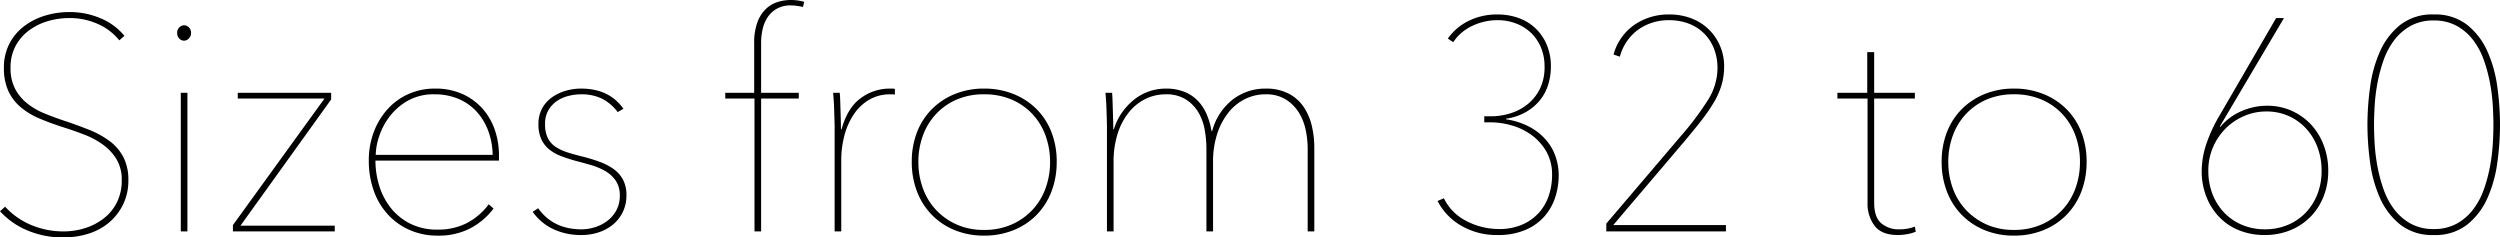 <svg xmlns="http://www.w3.org/2000/svg" width="638.869" height="60.676" viewBox="0 0 638.869 60.676">
  <path id="Path_1765" data-name="Path 1765" d="M38.346-13.09A13.835,13.835,0,0,1,37-6.891a14.167,14.167,0,0,1-3.581,4.62A15.151,15.151,0,0,1,28.143.577a20.929,20.929,0,0,1-6.352.962A23.193,23.193,0,0,1,12.512-.27,19.719,19.719,0,0,1,5.544-5.159L6.853-6.314a18.887,18.887,0,0,0,6.814,4.736A21.2,21.2,0,0,0,21.714,0a18.138,18.138,0,0,0,5.7-.886,15.206,15.206,0,0,0,4.774-2.541,11.815,11.815,0,0,0,3.272-4.081,12.489,12.489,0,0,0,1.194-5.583A10.066,10.066,0,0,0,35.343-18.4a12.9,12.9,0,0,0-3.388-3.7,20.39,20.39,0,0,0-4.735-2.579q-2.657-1.039-5.352-1.887-3.388-1.078-6.2-2.271a18.762,18.762,0,0,1-4.851-2.926,11.944,11.944,0,0,1-3.157-4.158,14.025,14.025,0,0,1-1.116-5.89,13.176,13.176,0,0,1,1.347-6.045,13.163,13.163,0,0,1,3.658-4.466A16.812,16.812,0,0,1,16.9-55.093a21.186,21.186,0,0,1,6.429-.963,20.064,20.064,0,0,1,7.892,1.579,15.561,15.561,0,0,1,6.122,4.5l-1.309,1.155a14.53,14.53,0,0,0-5.506-4.2,17.583,17.583,0,0,0-7.276-1.5,19.4,19.4,0,0,0-5.428.77A15.272,15.272,0,0,0,13.013-51.4a12,12,0,0,0-3.465,3.966,11.513,11.513,0,0,0-1.309,5.621,11.373,11.373,0,0,0,1.155,5.351,11.721,11.721,0,0,0,3.08,3.734,17.765,17.765,0,0,0,4.351,2.541q2.425,1,4.966,1.848,3.465,1.155,6.468,2.348A22.95,22.95,0,0,1,33.534-23.1a12.094,12.094,0,0,1,3.542,4.12A12.562,12.562,0,0,1,38.346-13.09ZM52.591-48.741a1.7,1.7,0,0,1-1.232-.539,1.977,1.977,0,0,1-.539-1.463,1.876,1.876,0,0,1,.539-1.386,1.7,1.7,0,0,1,1.232-.539,1.7,1.7,0,0,1,1.232.539,1.876,1.876,0,0,1,.539,1.386,1.9,1.9,0,0,1-.577,1.463A1.746,1.746,0,0,1,52.591-48.741ZM51.744,0V-35.42h1.694V0ZM65.065,0V-1.617l23.408-32.34H66.3V-35.42h23.87v1.694L66.99-1.463h24.1V0Zm36.421-18.095a21.8,21.8,0,0,0,.963,6.391,17.206,17.206,0,0,0,2.926,5.659A14.79,14.79,0,0,0,110.341-2a15.335,15.335,0,0,0,7.084,1.54,15.994,15.994,0,0,0,7.392-1.656,16.39,16.39,0,0,0,5.621-4.813l1.232,1.078a17.949,17.949,0,0,1-6.122,5.159,17.776,17.776,0,0,1-8.123,1.771,17.573,17.573,0,0,1-7.161-1.425,16.653,16.653,0,0,1-5.583-3.966,17.589,17.589,0,0,1-3.619-6.083,22.648,22.648,0,0,1-1.271-7.7,20.341,20.341,0,0,1,1.309-7.392,18.212,18.212,0,0,1,3.58-5.852,15.83,15.83,0,0,1,5.352-3.812,16.338,16.338,0,0,1,6.622-1.347,16.711,16.711,0,0,1,7.238,1.463,15.217,15.217,0,0,1,5.121,3.85,15.934,15.934,0,0,1,3.041,5.428,19.708,19.708,0,0,1,1,6.2v1.463Zm29.953-1.463a18.3,18.3,0,0,0-1.193-6.314,15.02,15.02,0,0,0-3.042-4.89,13.224,13.224,0,0,0-4.62-3.157,15.552,15.552,0,0,0-6.006-1.117,13.417,13.417,0,0,0-6.853,1.656,15.321,15.321,0,0,0-4.659,4.081,17.239,17.239,0,0,0-2.657,5.082,15.631,15.631,0,0,0-.847,4.659ZM165.627-9.24a9.59,9.59,0,0,1-.924,4.273,9.561,9.561,0,0,1-2.5,3.2,11.229,11.229,0,0,1-3.658,2,14.036,14.036,0,0,1-4.466.693,16.542,16.542,0,0,1-7.122-1.5A13.334,13.334,0,0,1,141.68-5l1.386-.924q3.85,5.39,11.088,5.39a11.489,11.489,0,0,0,3.426-.539,10.221,10.221,0,0,0,3.157-1.617,8.383,8.383,0,0,0,2.31-2.695,7.569,7.569,0,0,0,.885-3.7,6.661,6.661,0,0,0-1.117-4,8.383,8.383,0,0,0-2.811-2.464,18.017,18.017,0,0,0-3.734-1.5q-2.041-.578-3.811-1.039-1.925-.539-3.619-1.194a10.768,10.768,0,0,1-2.965-1.694,7.367,7.367,0,0,1-2-2.58,8.958,8.958,0,0,1-.731-3.85,8.239,8.239,0,0,1,.924-4,8.382,8.382,0,0,1,2.464-2.811,11.388,11.388,0,0,1,3.5-1.694A13.987,13.987,0,0,1,154-36.5q7.238,0,10.857,5.159l-1.463.847a11.636,11.636,0,0,0-4-3.426A11.945,11.945,0,0,0,154-35.035a13.305,13.305,0,0,0-3.08.385,9.256,9.256,0,0,0-2.964,1.271,7.256,7.256,0,0,0-2.233,2.348,6.718,6.718,0,0,0-.885,3.542,7.946,7.946,0,0,0,.731,3.7,5.891,5.891,0,0,0,2.041,2.233,12.854,12.854,0,0,0,3.157,1.424q1.848.578,4.081,1.117a41.158,41.158,0,0,1,4.042,1.271,14.715,14.715,0,0,1,3.465,1.809,8.02,8.02,0,0,1,2.387,2.695A8.248,8.248,0,0,1,165.627-9.24Zm45.122-48.125q-.77-.154-1.54-.269a10.9,10.9,0,0,0-1.617-.116,6.958,6.958,0,0,0-3.542.847,6.891,6.891,0,0,0-2.348,2.194,9.2,9.2,0,0,0-1.271,3.042,15.585,15.585,0,0,0-.385,3.465V-35.42h9.625v1.463h-9.625V0h-1.694V-33.957h-7.469V-35.42h7.392v-12.7a14.843,14.843,0,0,1,.847-5.39,8.914,8.914,0,0,1,2.194-3.388,7.773,7.773,0,0,1,2.965-1.733,10.886,10.886,0,0,1,3.234-.5,12.346,12.346,0,0,1,3.542.462ZM220.6-26.1q1.54-5.544,4.928-7.969a12.32,12.32,0,0,1,7.315-2.426h.693a3.569,3.569,0,0,1,.693.077v1.463a2.387,2.387,0,0,0-.577-.077h-.424a10.629,10.629,0,0,0-5.775,1.5,12.471,12.471,0,0,0-3.927,3.927,18.039,18.039,0,0,0-2.271,5.39,24.515,24.515,0,0,0-.731,5.891V0h-1.694V-26.488q0-.847-.039-2.079t-.077-2.5q-.038-1.271-.115-2.425t-.154-1.925h1.694q.077.77.116,1.925t.077,2.5q.038,1.348.077,2.618t.038,2.272Zm54.978,8.316a20.863,20.863,0,0,1-1.348,7.623A17.361,17.361,0,0,1,270.424-4.2a17.217,17.217,0,0,1-5.891,3.888,19.839,19.839,0,0,1-7.508,1.386,19.547,19.547,0,0,1-7.469-1.386A17.3,17.3,0,0,1,243.705-4.2a17.361,17.361,0,0,1-3.811-5.967,20.863,20.863,0,0,1-1.348-7.623,20.558,20.558,0,0,1,1.348-7.584,17.034,17.034,0,0,1,3.811-5.89,17.593,17.593,0,0,1,5.852-3.85,19.547,19.547,0,0,1,7.469-1.386,19.839,19.839,0,0,1,7.508,1.386,17.5,17.5,0,0,1,5.891,3.85,17.034,17.034,0,0,1,3.811,5.89A20.558,20.558,0,0,1,275.583-17.787Zm-1.694,0a19.344,19.344,0,0,0-1.155-6.7,16.033,16.033,0,0,0-3.35-5.505,15.686,15.686,0,0,0-5.313-3.7,17.6,17.6,0,0,0-7.046-1.347,17.321,17.321,0,0,0-7.007,1.347,15.782,15.782,0,0,0-5.274,3.7,16.033,16.033,0,0,0-3.35,5.505,19.343,19.343,0,0,0-1.155,6.7,19.569,19.569,0,0,0,1.155,6.776,16.033,16.033,0,0,0,3.35,5.506,16.258,16.258,0,0,0,5.274,3.735,16.9,16.9,0,0,0,7.007,1.386,17.173,17.173,0,0,0,7.046-1.386,16.151,16.151,0,0,0,5.313-3.735,16.033,16.033,0,0,0,3.35-5.506A19.57,19.57,0,0,0,273.889-17.787Zm41.426-7.854a15.086,15.086,0,0,1,5.236-8.046,13.5,13.5,0,0,1,8.393-2.811,12.433,12.433,0,0,1,5.967,1.309,10.485,10.485,0,0,1,3.85,3.465,14.627,14.627,0,0,1,2.04,4.851,24.457,24.457,0,0,1,.616,5.467V0h-1.694V-21.252a23.274,23.274,0,0,0-.5-4.62,13.616,13.616,0,0,0-1.733-4.466,10.569,10.569,0,0,0-3.311-3.35,9.446,9.446,0,0,0-5.236-1.347,11.615,11.615,0,0,0-5.2,1.194,12.557,12.557,0,0,0-4.235,3.426,17.327,17.327,0,0,0-2.888,5.429,22.715,22.715,0,0,0-1.078,7.276V0h-1.694V-21.252a27.354,27.354,0,0,0-.423-4.62,13.4,13.4,0,0,0-1.578-4.466,9.942,9.942,0,0,0-3.2-3.35,9.253,9.253,0,0,0-5.2-1.347,11.615,11.615,0,0,0-5.2,1.194,12.557,12.557,0,0,0-4.235,3.426,16.759,16.759,0,0,0-2.849,5.429,23.49,23.49,0,0,0-1.04,7.276V0h-1.694V-26.488q0-.847-.038-2.079t-.077-2.5q-.038-1.271-.116-2.425t-.154-1.925h1.694q.077.77.115,1.925t.077,2.5q.038,1.348.077,2.618t.038,2.272h.154a15.216,15.216,0,0,1,2.156-4.389,15.812,15.812,0,0,1,3.118-3.272,12.828,12.828,0,0,1,3.773-2.041,12.963,12.963,0,0,1,4.2-.693,12.5,12.5,0,0,1,4.813.847,9.844,9.844,0,0,1,3.426,2.31,11.626,11.626,0,0,1,2.233,3.426,18.377,18.377,0,0,1,1.232,4.274Zm88.55,11.319a17.792,17.792,0,0,1-.924,5.737,13.908,13.908,0,0,1-2.811,4.851A13.5,13.5,0,0,1,395.28-.346,17.809,17.809,0,0,1,388.234.924a17.9,17.9,0,0,1-9.279-2.387,15.359,15.359,0,0,1-6.044-6.314l1.617-.693a12.641,12.641,0,0,0,5.39,5.621,17.917,17.917,0,0,0,8.316,2.233,14.77,14.77,0,0,0,6.006-1,12.4,12.4,0,0,0,4.389-2.965,12.3,12.3,0,0,0,2.656-4.427,16.262,16.262,0,0,0,.885-5.39,11.748,11.748,0,0,0-1.5-6.083,13.608,13.608,0,0,0-3.811-4.2,16.009,16.009,0,0,0-5.082-2.426,19.591,19.591,0,0,0-5.236-.77h-1.694v-1.54h1.694a16.851,16.851,0,0,0,4.889-.732,13.241,13.241,0,0,0,4.389-2.271,11.764,11.764,0,0,0,3.2-3.927,12.464,12.464,0,0,0,1.232-5.775,12.482,12.482,0,0,0-.924-4.889,10.954,10.954,0,0,0-2.541-3.735,11.423,11.423,0,0,0-3.812-2.387,13.039,13.039,0,0,0-4.735-.847,14.9,14.9,0,0,0-6.468,1.463,11.641,11.641,0,0,0-4.851,4.158l-1.386-.924a14.1,14.1,0,0,1,5.275-4.5,16.232,16.232,0,0,1,7.431-1.656,15.554,15.554,0,0,1,5.428.924,12.321,12.321,0,0,1,4.312,2.656,12.4,12.4,0,0,1,2.849,4.2,14.136,14.136,0,0,1,1.04,5.544,15.677,15.677,0,0,1-.655,4.5,11.885,11.885,0,0,1-2.04,3.965,12.807,12.807,0,0,1-3.581,3.08,14.293,14.293,0,0,1-5.2,1.771v.154a18.362,18.362,0,0,1,6.006,1.925,14.809,14.809,0,0,1,4.2,3.311,12.989,12.989,0,0,1,2.464,4.273A14.686,14.686,0,0,1,403.865-14.322ZM416.031,0V-2l19.019-22.33a75.154,75.154,0,0,0,6.853-9.086,15.45,15.45,0,0,0,2.541-8.239,13.485,13.485,0,0,0-.924-5.12,11.327,11.327,0,0,0-2.579-3.889,11.091,11.091,0,0,0-3.927-2.464,13.883,13.883,0,0,0-4.889-.847,13.445,13.445,0,0,0-7.854,2.348A12.5,12.5,0,0,0,419.5-44.66l-1.617-.539a13.558,13.558,0,0,1,5.313-7.584,15.34,15.34,0,0,1,8.932-2.657,15.517,15.517,0,0,1,5.66,1,12.926,12.926,0,0,1,4.427,2.811,13.069,13.069,0,0,1,2.887,4.235,13.053,13.053,0,0,1,1.04,5.2,16.9,16.9,0,0,1-.655,4.774,19.729,19.729,0,0,1-2,4.5,45.014,45.014,0,0,1-3.311,4.774q-1.963,2.5-4.5,5.505L417.8-1.617h28.8V0ZM495.11.077a10.8,10.8,0,0,1-2.156.616,12.946,12.946,0,0,1-2.387.231q-4.158,0-5.967-2.349a9.366,9.366,0,0,1-1.81-5.891V-33.957h-7.7V-35.42h7.623v-10.4h1.771v10.4h10.4v1.463h-10.4V-7.315q0,3.619,1.771,5.2a6.8,6.8,0,0,0,4.7,1.579,10.693,10.693,0,0,0,3.927-.693Zm43.659-17.864a20.863,20.863,0,0,1-1.347,7.623A17.36,17.36,0,0,1,533.61-4.2a17.217,17.217,0,0,1-5.891,3.888,19.839,19.839,0,0,1-7.507,1.386,19.547,19.547,0,0,1-7.469-1.386A17.3,17.3,0,0,1,506.891-4.2a17.361,17.361,0,0,1-3.812-5.967,20.863,20.863,0,0,1-1.348-7.623,20.558,20.558,0,0,1,1.348-7.584,17.034,17.034,0,0,1,3.812-5.89,17.593,17.593,0,0,1,5.852-3.85,19.547,19.547,0,0,1,7.469-1.386,19.839,19.839,0,0,1,7.507,1.386,17.5,17.5,0,0,1,5.891,3.85,17.033,17.033,0,0,1,3.812,5.89A20.559,20.559,0,0,1,538.769-17.787Zm-1.694,0a19.343,19.343,0,0,0-1.155-6.7,16.032,16.032,0,0,0-3.349-5.505,15.687,15.687,0,0,0-5.313-3.7,17.6,17.6,0,0,0-7.045-1.347,17.322,17.322,0,0,0-7.007,1.347,15.782,15.782,0,0,0-5.275,3.7,16.034,16.034,0,0,0-3.35,5.505,19.344,19.344,0,0,0-1.155,6.7,19.57,19.57,0,0,0,1.155,6.776,16.034,16.034,0,0,0,3.35,5.506,16.258,16.258,0,0,0,5.275,3.735,16.9,16.9,0,0,0,7.007,1.386,17.172,17.172,0,0,0,7.045-1.386,16.151,16.151,0,0,0,5.313-3.735,16.032,16.032,0,0,0,3.349-5.506A19.569,19.569,0,0,0,537.075-17.787Zm31.108,2.31a22.2,22.2,0,0,1,1.039-6.429,38.152,38.152,0,0,1,3.581-7.816l14.4-24.794h2L572.8-26.8l.154.077a14.156,14.156,0,0,1,5.2-3.927,16.176,16.176,0,0,1,6.815-1.463,14.951,14.951,0,0,1,6.16,1.271,15.286,15.286,0,0,1,4.928,3.465A15.943,15.943,0,0,1,599.33-22.1a18.168,18.168,0,0,1,1.193,6.622,17.564,17.564,0,0,1-1.193,6.545,15.483,15.483,0,0,1-3.349,5.2,15.252,15.252,0,0,1-5.159,3.427A17.079,17.079,0,0,1,584.276.924,17.266,17.266,0,0,1,577.77-.27a14.479,14.479,0,0,1-5.082-3.388,15.793,15.793,0,0,1-3.311-5.2A17.779,17.779,0,0,1,568.183-15.477Zm1.694,0a16.125,16.125,0,0,0,1.078,5.968,14.337,14.337,0,0,0,3,4.735,13.571,13.571,0,0,0,4.582,3.118,14.854,14.854,0,0,0,5.813,1.117,14.854,14.854,0,0,0,5.813-1.117,13.571,13.571,0,0,0,4.582-3.118,14.337,14.337,0,0,0,3-4.735,16.125,16.125,0,0,0,1.078-5.968,16.97,16.97,0,0,0-1.039-6.006,14.506,14.506,0,0,0-2.926-4.812,13.562,13.562,0,0,0-4.466-3.2,13.69,13.69,0,0,0-5.659-1.155,14.313,14.313,0,0,0-5.7,1.155,14.97,14.97,0,0,0-4.736,3.2,15.267,15.267,0,0,0-3.234,4.813A15.024,15.024,0,0,0,569.877-15.477Zm57.6,16.4a13.234,13.234,0,0,1-8.547-2.657,18.007,18.007,0,0,1-5.159-6.738,32.836,32.836,0,0,1-2.541-9.086,70.742,70.742,0,0,1-.693-9.7,70.742,70.742,0,0,1,.693-9.7,32.836,32.836,0,0,1,2.541-9.086,18.007,18.007,0,0,1,5.159-6.738,13.234,13.234,0,0,1,8.547-2.657,13.234,13.234,0,0,1,8.547,2.657,18.007,18.007,0,0,1,5.159,6.738,32.836,32.836,0,0,1,2.541,9.086,70.742,70.742,0,0,1,.693,9.7,70.742,70.742,0,0,1-.693,9.7,32.836,32.836,0,0,1-2.541,9.086,18.007,18.007,0,0,1-5.159,6.738A13.234,13.234,0,0,1,627.473.924Zm0-54.824a11.87,11.87,0,0,0-5.967,1.424,13.51,13.51,0,0,0-4.2,3.7,18.939,18.939,0,0,0-2.7,5.159,39.317,39.317,0,0,0-1.54,5.852,46.512,46.512,0,0,0-.693,5.736q-.154,2.772-.154,4.774,0,2.079.154,4.813a46.517,46.517,0,0,0,.693,5.7,39.317,39.317,0,0,0,1.54,5.852,18.939,18.939,0,0,0,2.7,5.159,13.51,13.51,0,0,0,4.2,3.7,11.87,11.87,0,0,0,5.967,1.424,11.87,11.87,0,0,0,5.968-1.424,13.51,13.51,0,0,0,4.2-3.7,18.937,18.937,0,0,0,2.7-5.159,39.317,39.317,0,0,0,1.54-5.852,46.517,46.517,0,0,0,.693-5.7q.154-2.733.154-4.812,0-2-.154-4.774a46.512,46.512,0,0,0-.693-5.736,39.317,39.317,0,0,0-1.54-5.852,18.937,18.937,0,0,0-2.7-5.159,13.51,13.51,0,0,0-4.2-3.7A11.87,11.87,0,0,0,627.473-53.9Z" transform="translate(-5.544 59.137)"/>
</svg>
